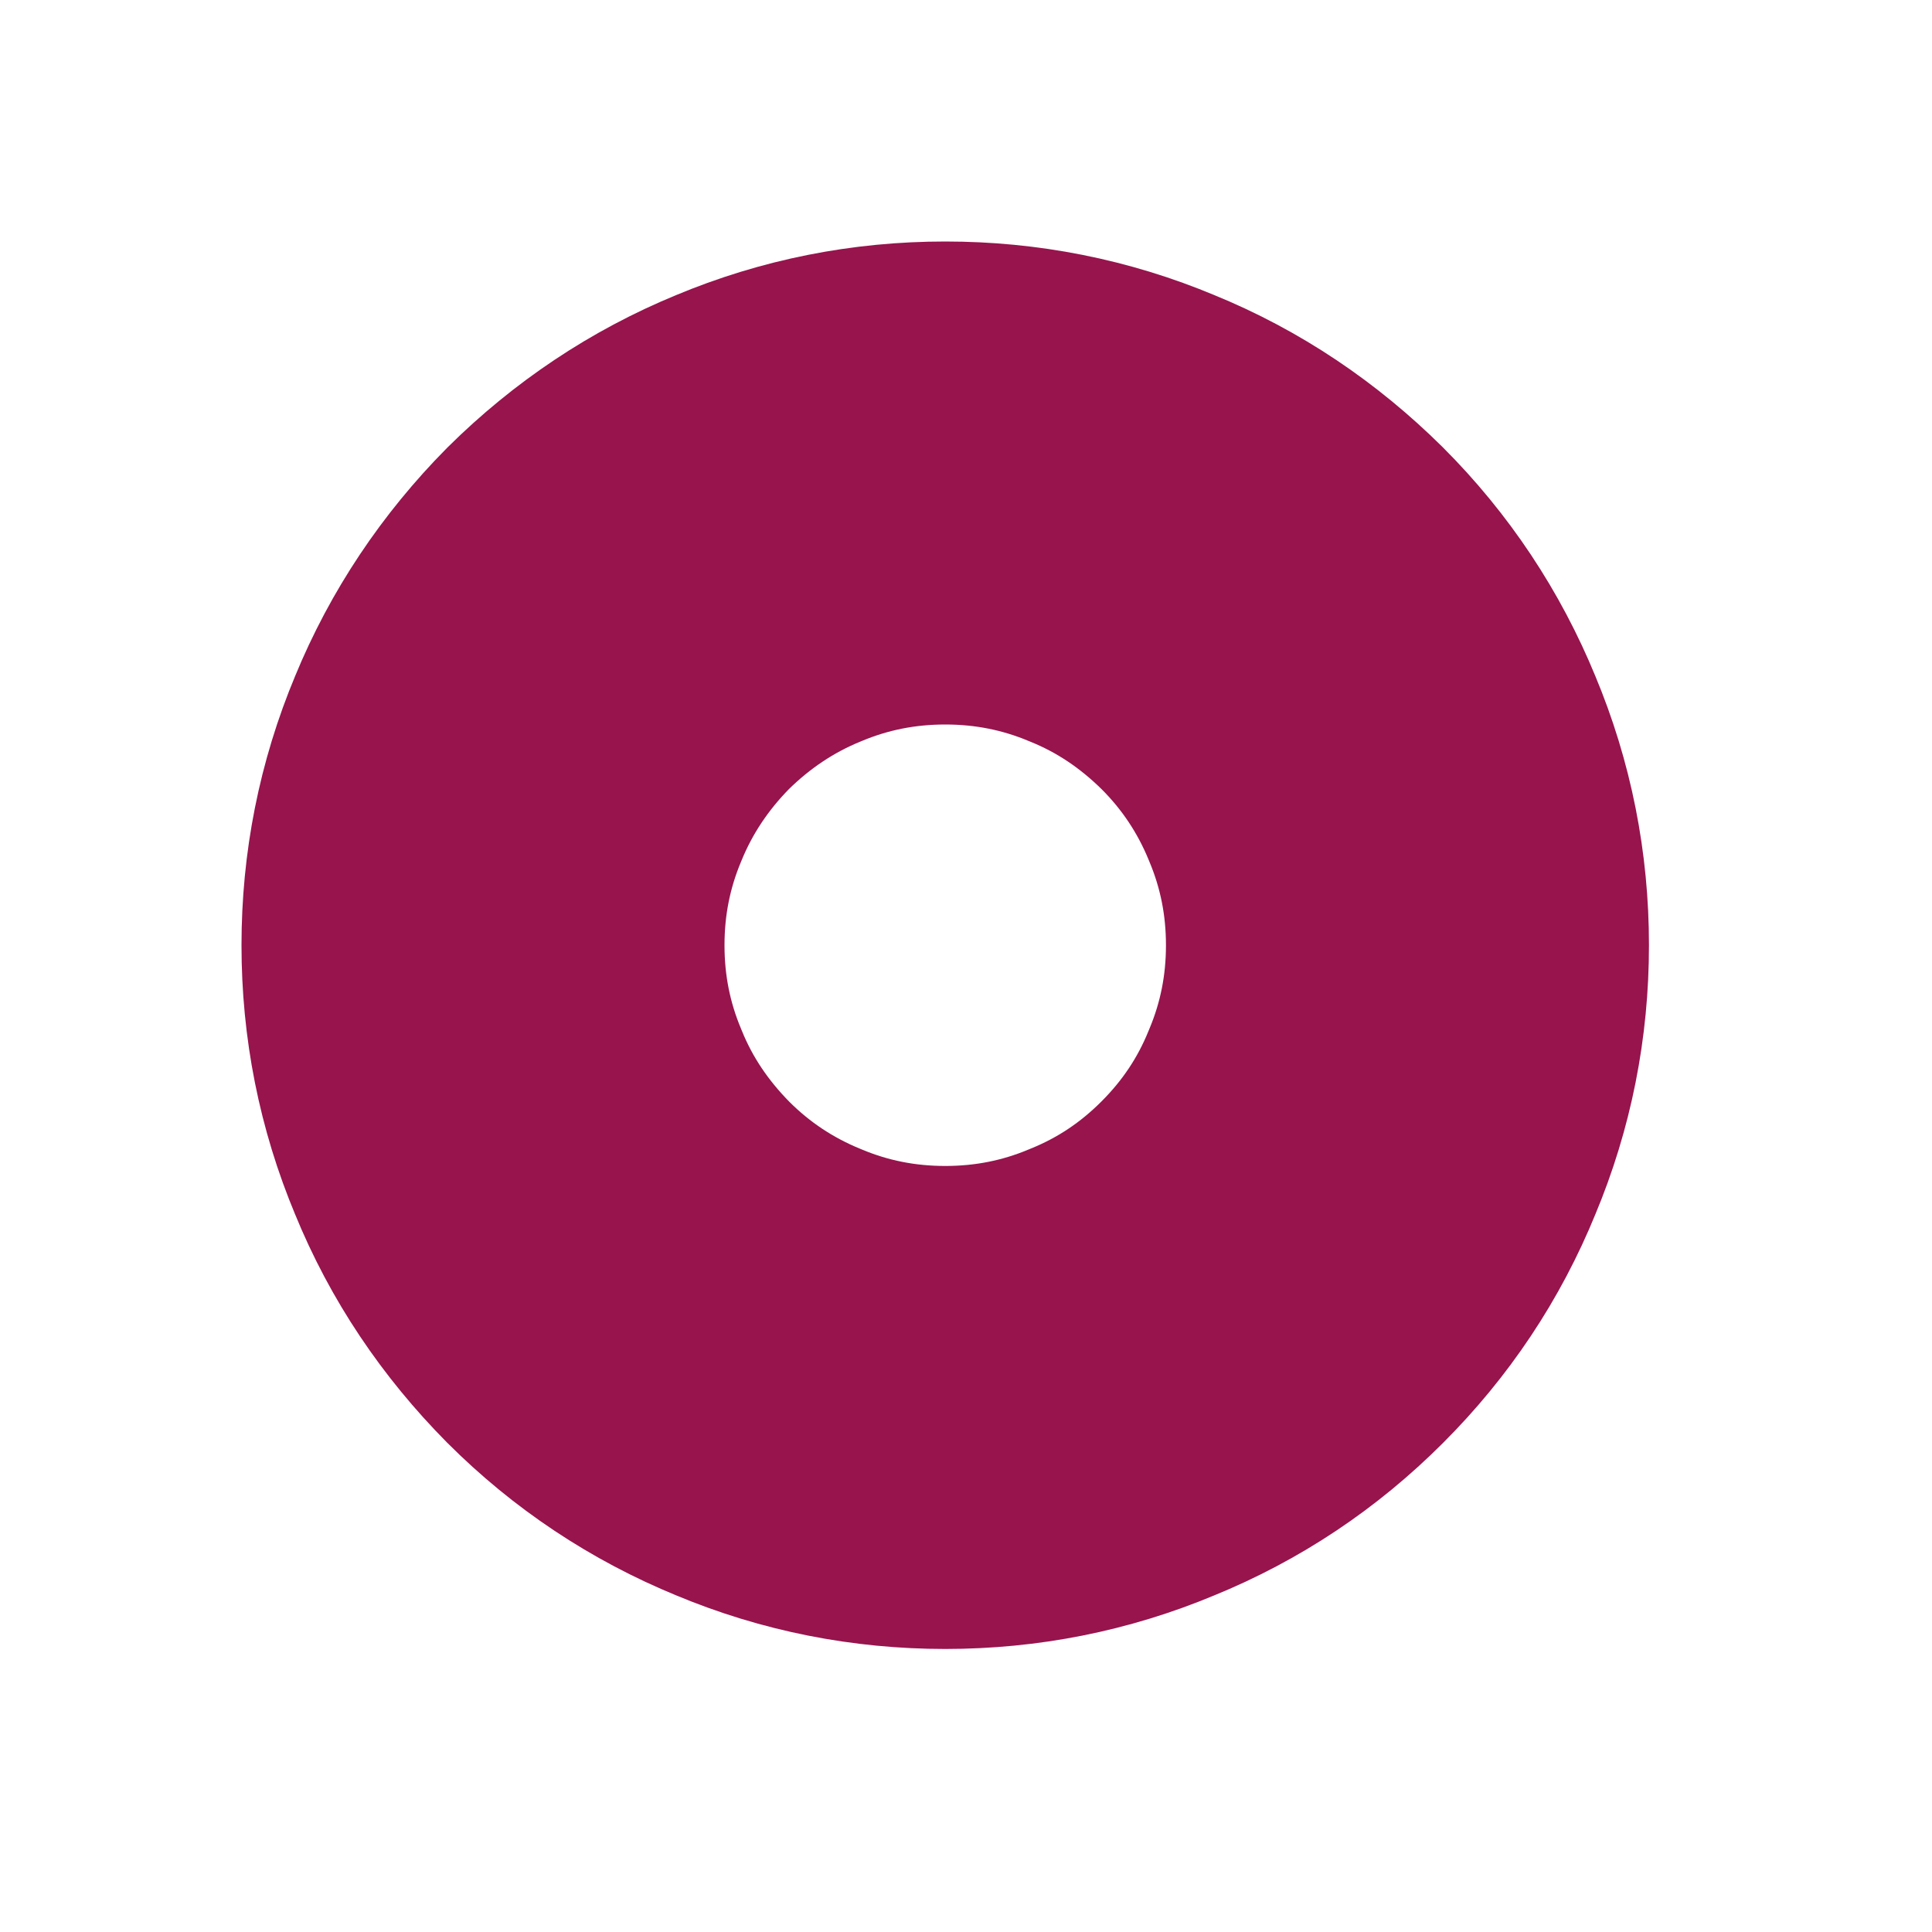 <?xml version="1.0" encoding="utf-8"?>
<svg xmlns="http://www.w3.org/2000/svg" fill="none" height="100%" overflow="visible" preserveAspectRatio="none" style="display: block;" viewBox="0 0 4 4" width="100%">
<path clip-rule="evenodd" d="M1.957 1C2.084 1 2.206 1.024 2.323 1.073C2.441 1.121 2.544 1.191 2.634 1.28C2.724 1.37 2.793 1.474 2.841 1.591C2.89 1.708 2.914 1.83 2.914 1.957C2.914 2.084 2.89 2.206 2.841 2.323C2.793 2.441 2.724 2.544 2.634 2.634C2.544 2.724 2.441 2.793 2.323 2.841C2.206 2.89 2.084 2.914 1.957 2.914C1.83 2.914 1.708 2.89 1.591 2.841C1.474 2.793 1.37 2.724 1.28 2.634C1.191 2.544 1.121 2.441 1.073 2.323C1.024 2.206 1 2.084 1 1.957C1 1.83 1.024 1.708 1.073 1.591C1.121 1.474 1.191 1.37 1.28 1.28C1.37 1.191 1.474 1.121 1.591 1.073C1.708 1.024 1.83 1 1.957 1Z" fill-rule="evenodd" id="Vector" stroke="#97144D"/>
</svg>